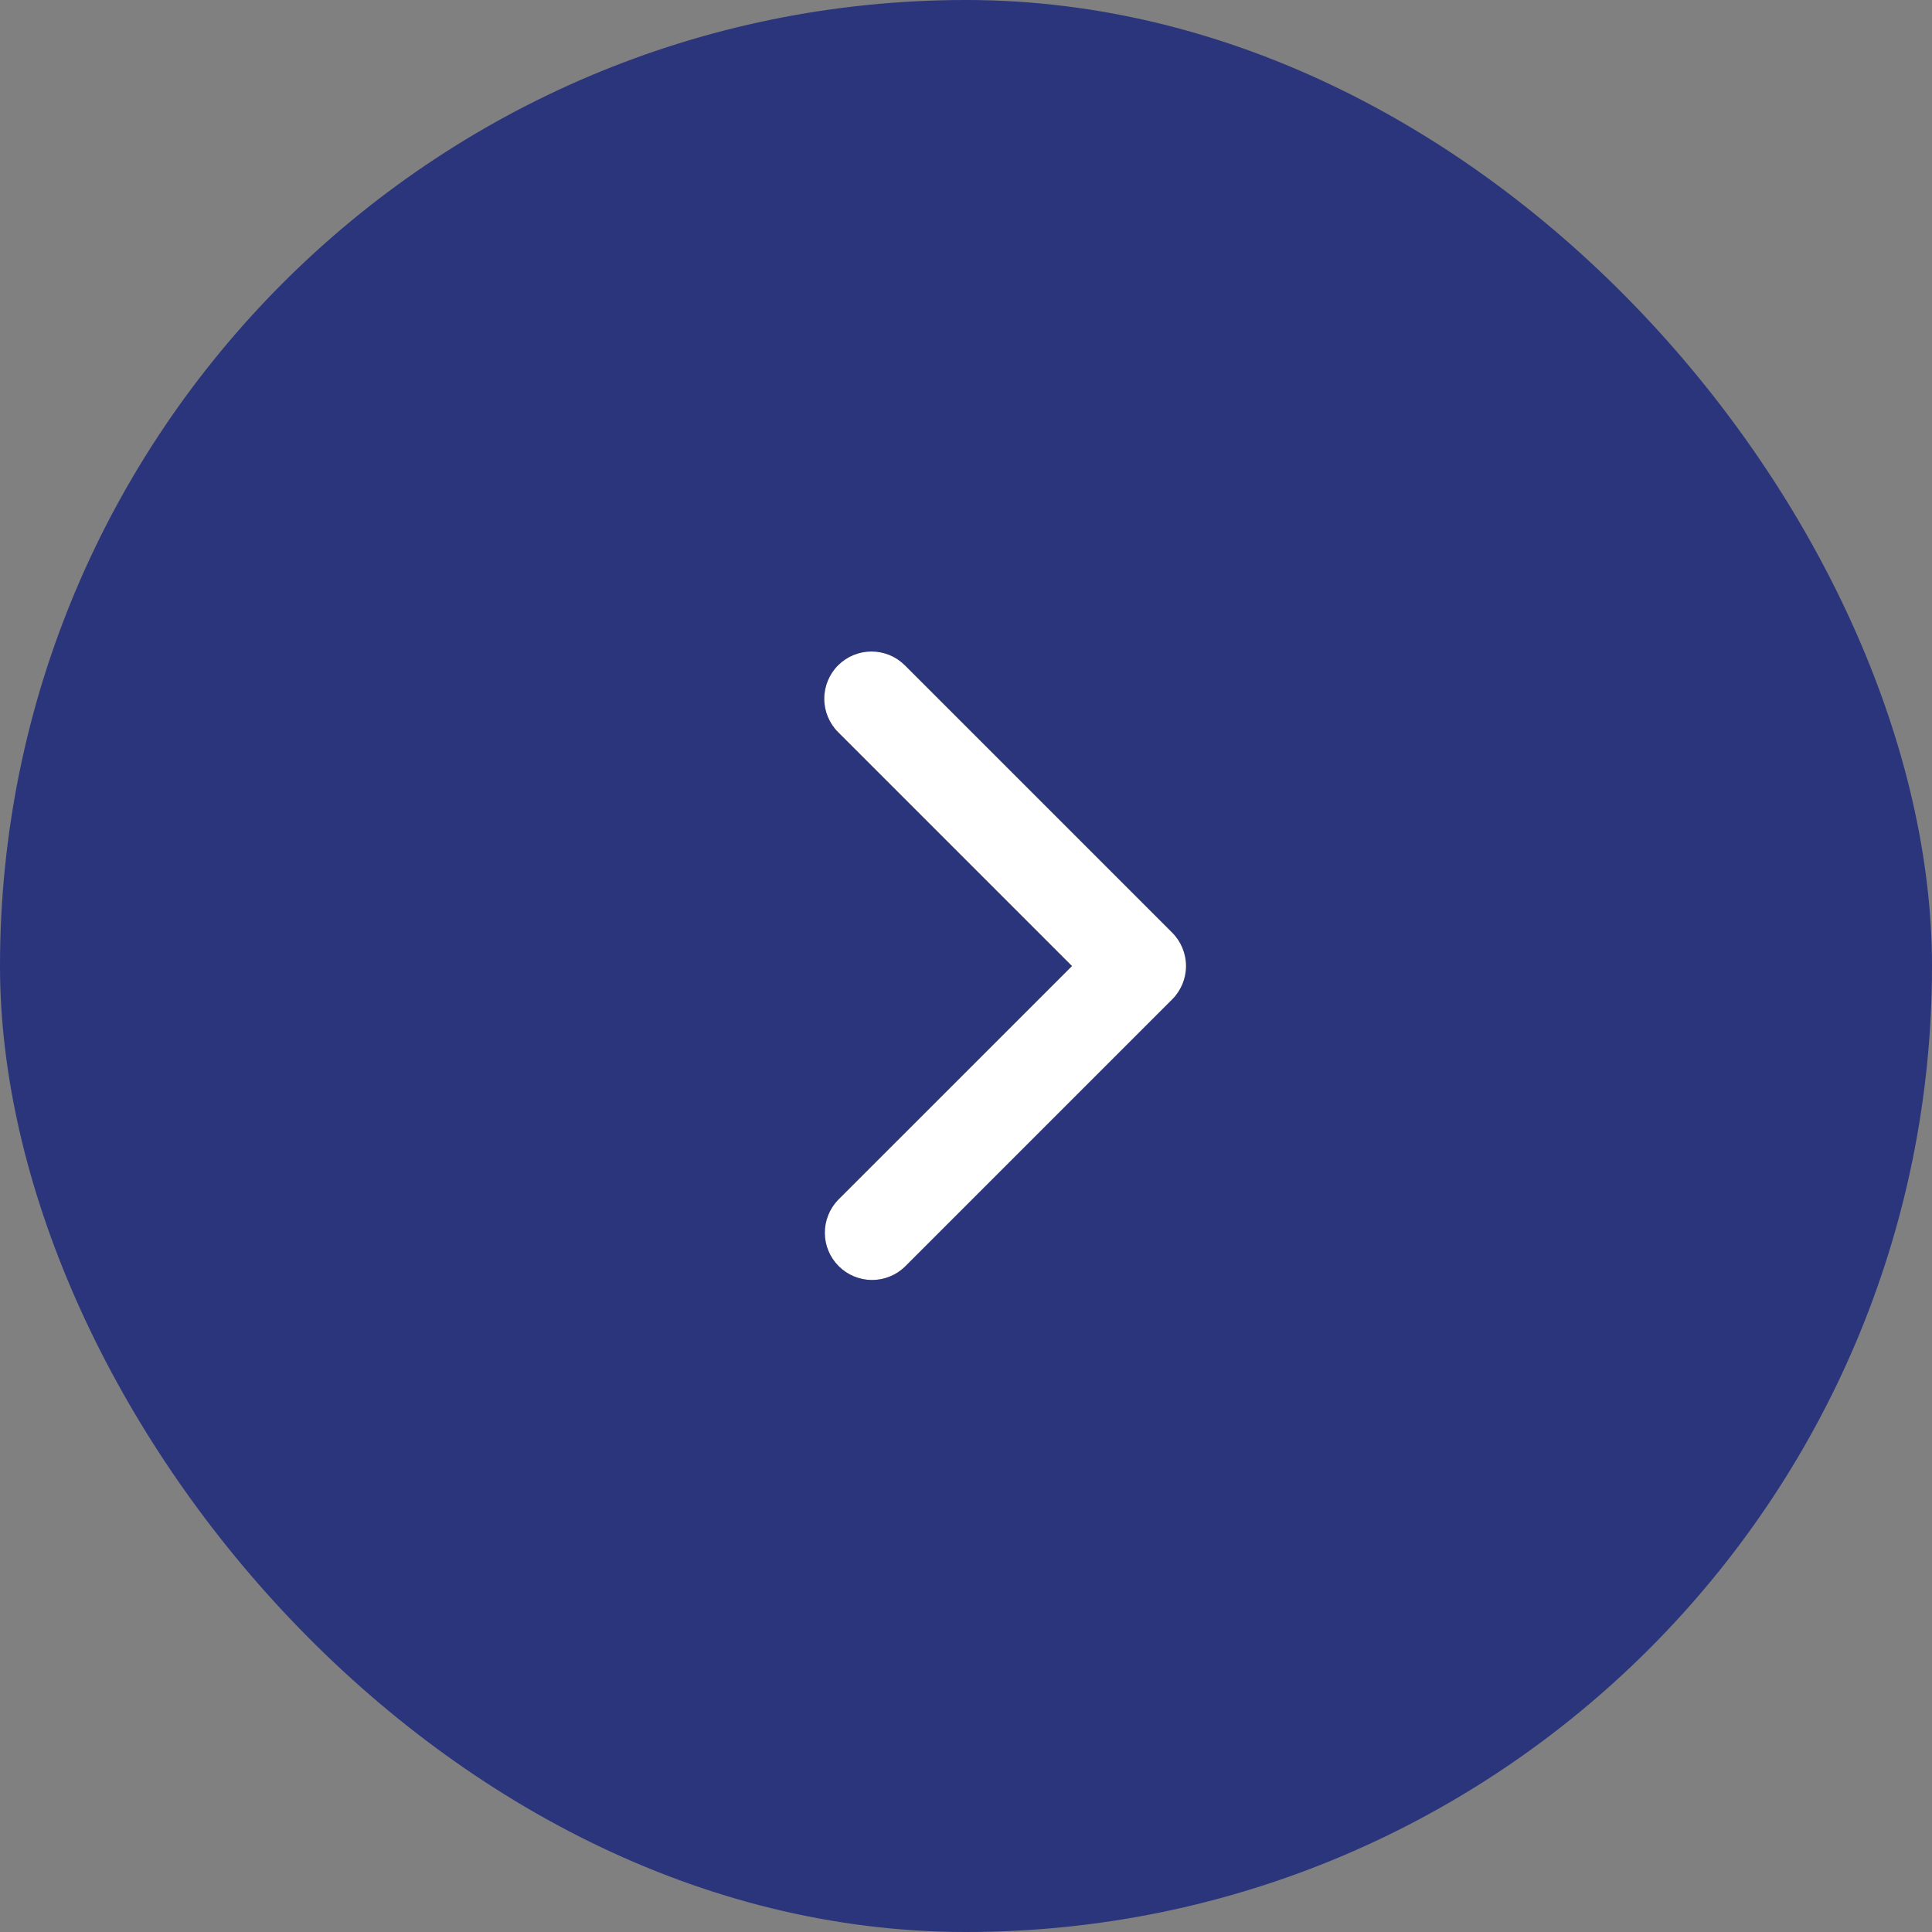 <svg width="46" height="46" viewBox="0 0 46 46" fill="none" xmlns="http://www.w3.org/2000/svg">
<rect x="0" y="0" width="46" height="46" fill="#808080" stroke="none"/>
<rect width="46" height="46" rx="23" fill="#2B357C"/>
<path d="M19.954 15.841C19.744 16.052 19.625 16.338 19.625 16.637C19.625 16.935 19.744 17.221 19.954 17.432L25.523 23.001L19.954 28.569C19.75 28.782 19.636 29.066 19.639 29.361C19.641 29.656 19.76 29.938 19.968 30.146C20.177 30.355 20.459 30.473 20.754 30.476C21.049 30.478 21.333 30.365 21.545 30.16L27.909 23.796C28.12 23.585 28.239 23.299 28.239 23.001C28.239 22.702 28.12 22.416 27.909 22.205L21.545 15.841C21.334 15.63 21.048 15.512 20.75 15.512C20.452 15.512 20.166 15.63 19.954 15.841Z" fill="black"/>
<path d="M19.954 15.841C19.744 16.052 19.625 16.338 19.625 16.637C19.625 16.935 19.744 17.221 19.954 17.432L25.523 23.001L19.954 28.569C19.75 28.782 19.636 29.066 19.639 29.361C19.641 29.656 19.76 29.938 19.968 30.146C20.177 30.355 20.459 30.473 20.754 30.476C21.049 30.478 21.333 30.365 21.545 30.16L27.909 23.796C28.12 23.585 28.239 23.299 28.239 23.001C28.239 22.702 28.12 22.416 27.909 22.205L21.545 15.841C21.334 15.63 21.048 15.512 20.75 15.512C20.452 15.512 20.166 15.63 19.954 15.841Z" fill="white"/>
</svg>
